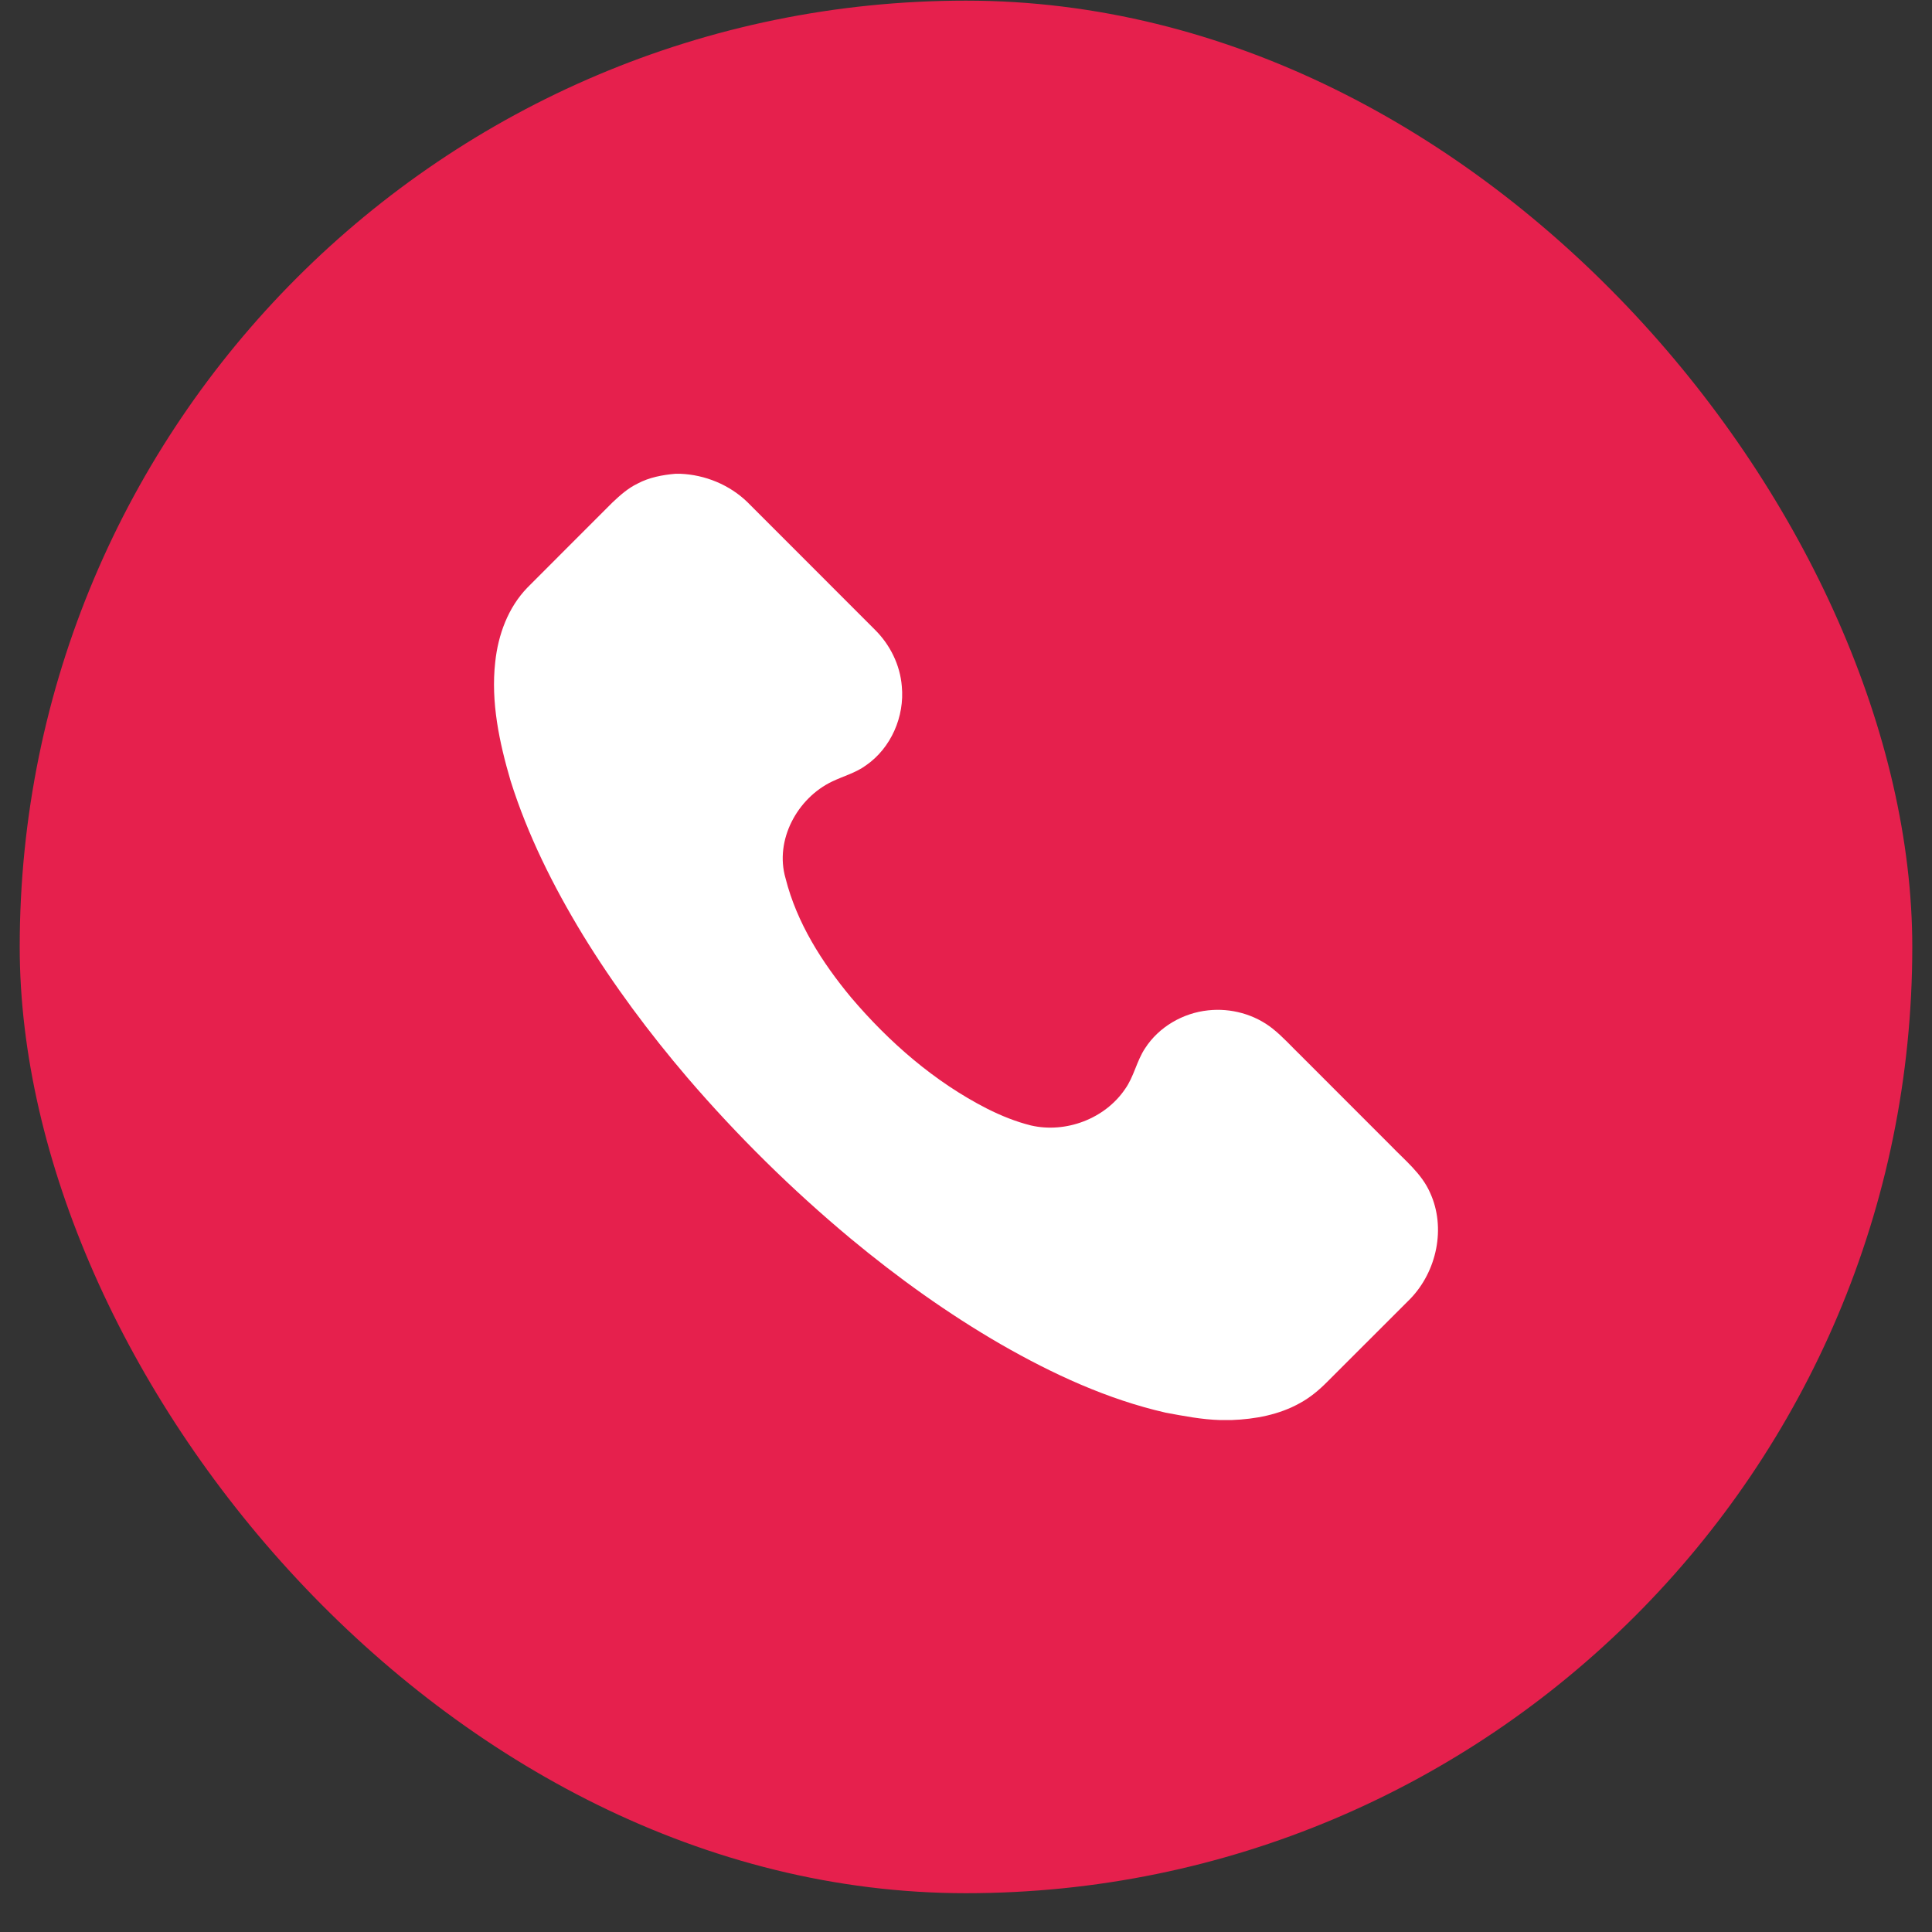 <svg width="49" height="49" viewBox="0 0 49 49" fill="none" xmlns="http://www.w3.org/2000/svg">
<rect x="0" y="0" width="49" height="49" fill="#333333" stroke="none"/>
<rect x="0.5" y="0.016" width="48" height="48" rx="24" fill="#E6204D"/>
<path d="M17.13 12.016H17.252C17.883 12.041 18.502 12.295 18.956 12.735C20.032 13.815 21.113 14.89 22.189 15.97C22.574 16.351 22.829 16.864 22.872 17.406C22.946 18.171 22.599 18.973 21.962 19.412C21.705 19.601 21.393 19.683 21.109 19.819C20.221 20.24 19.641 21.309 19.924 22.278C20.209 23.406 20.847 24.408 21.583 25.295C22.549 26.433 23.701 27.438 25.036 28.119C25.39 28.297 25.761 28.448 26.147 28.544C27.029 28.748 28.02 28.377 28.532 27.625C28.76 27.308 28.827 26.908 29.043 26.585C29.392 26.044 30.002 25.692 30.639 25.625C31.217 25.561 31.819 25.725 32.275 26.087C32.536 26.294 32.756 26.544 32.995 26.775C33.752 27.532 34.51 28.29 35.267 29.048C35.627 29.424 36.056 29.762 36.27 30.25C36.678 31.139 36.441 32.243 35.77 32.939C35.066 33.641 34.363 34.345 33.66 35.048C33.455 35.255 33.229 35.444 32.972 35.584C32.444 35.881 31.833 35.994 31.233 36.016H30.946C30.479 36.003 30.02 35.913 29.562 35.828C28.087 35.491 26.7 34.849 25.392 34.099C24.04 33.318 22.768 32.404 21.567 31.407C20.08 30.167 18.697 28.803 17.436 27.334C16.463 26.194 15.563 24.987 14.78 23.708C14.032 22.477 13.382 21.178 12.949 19.801C12.664 18.828 12.446 17.81 12.56 16.792C12.633 16.1 12.886 15.407 13.378 14.901C14.093 14.181 14.814 13.466 15.53 12.747C15.725 12.562 15.929 12.38 16.174 12.263C16.468 12.107 16.801 12.045 17.13 12.016Z" fill="white"/>
</svg>
